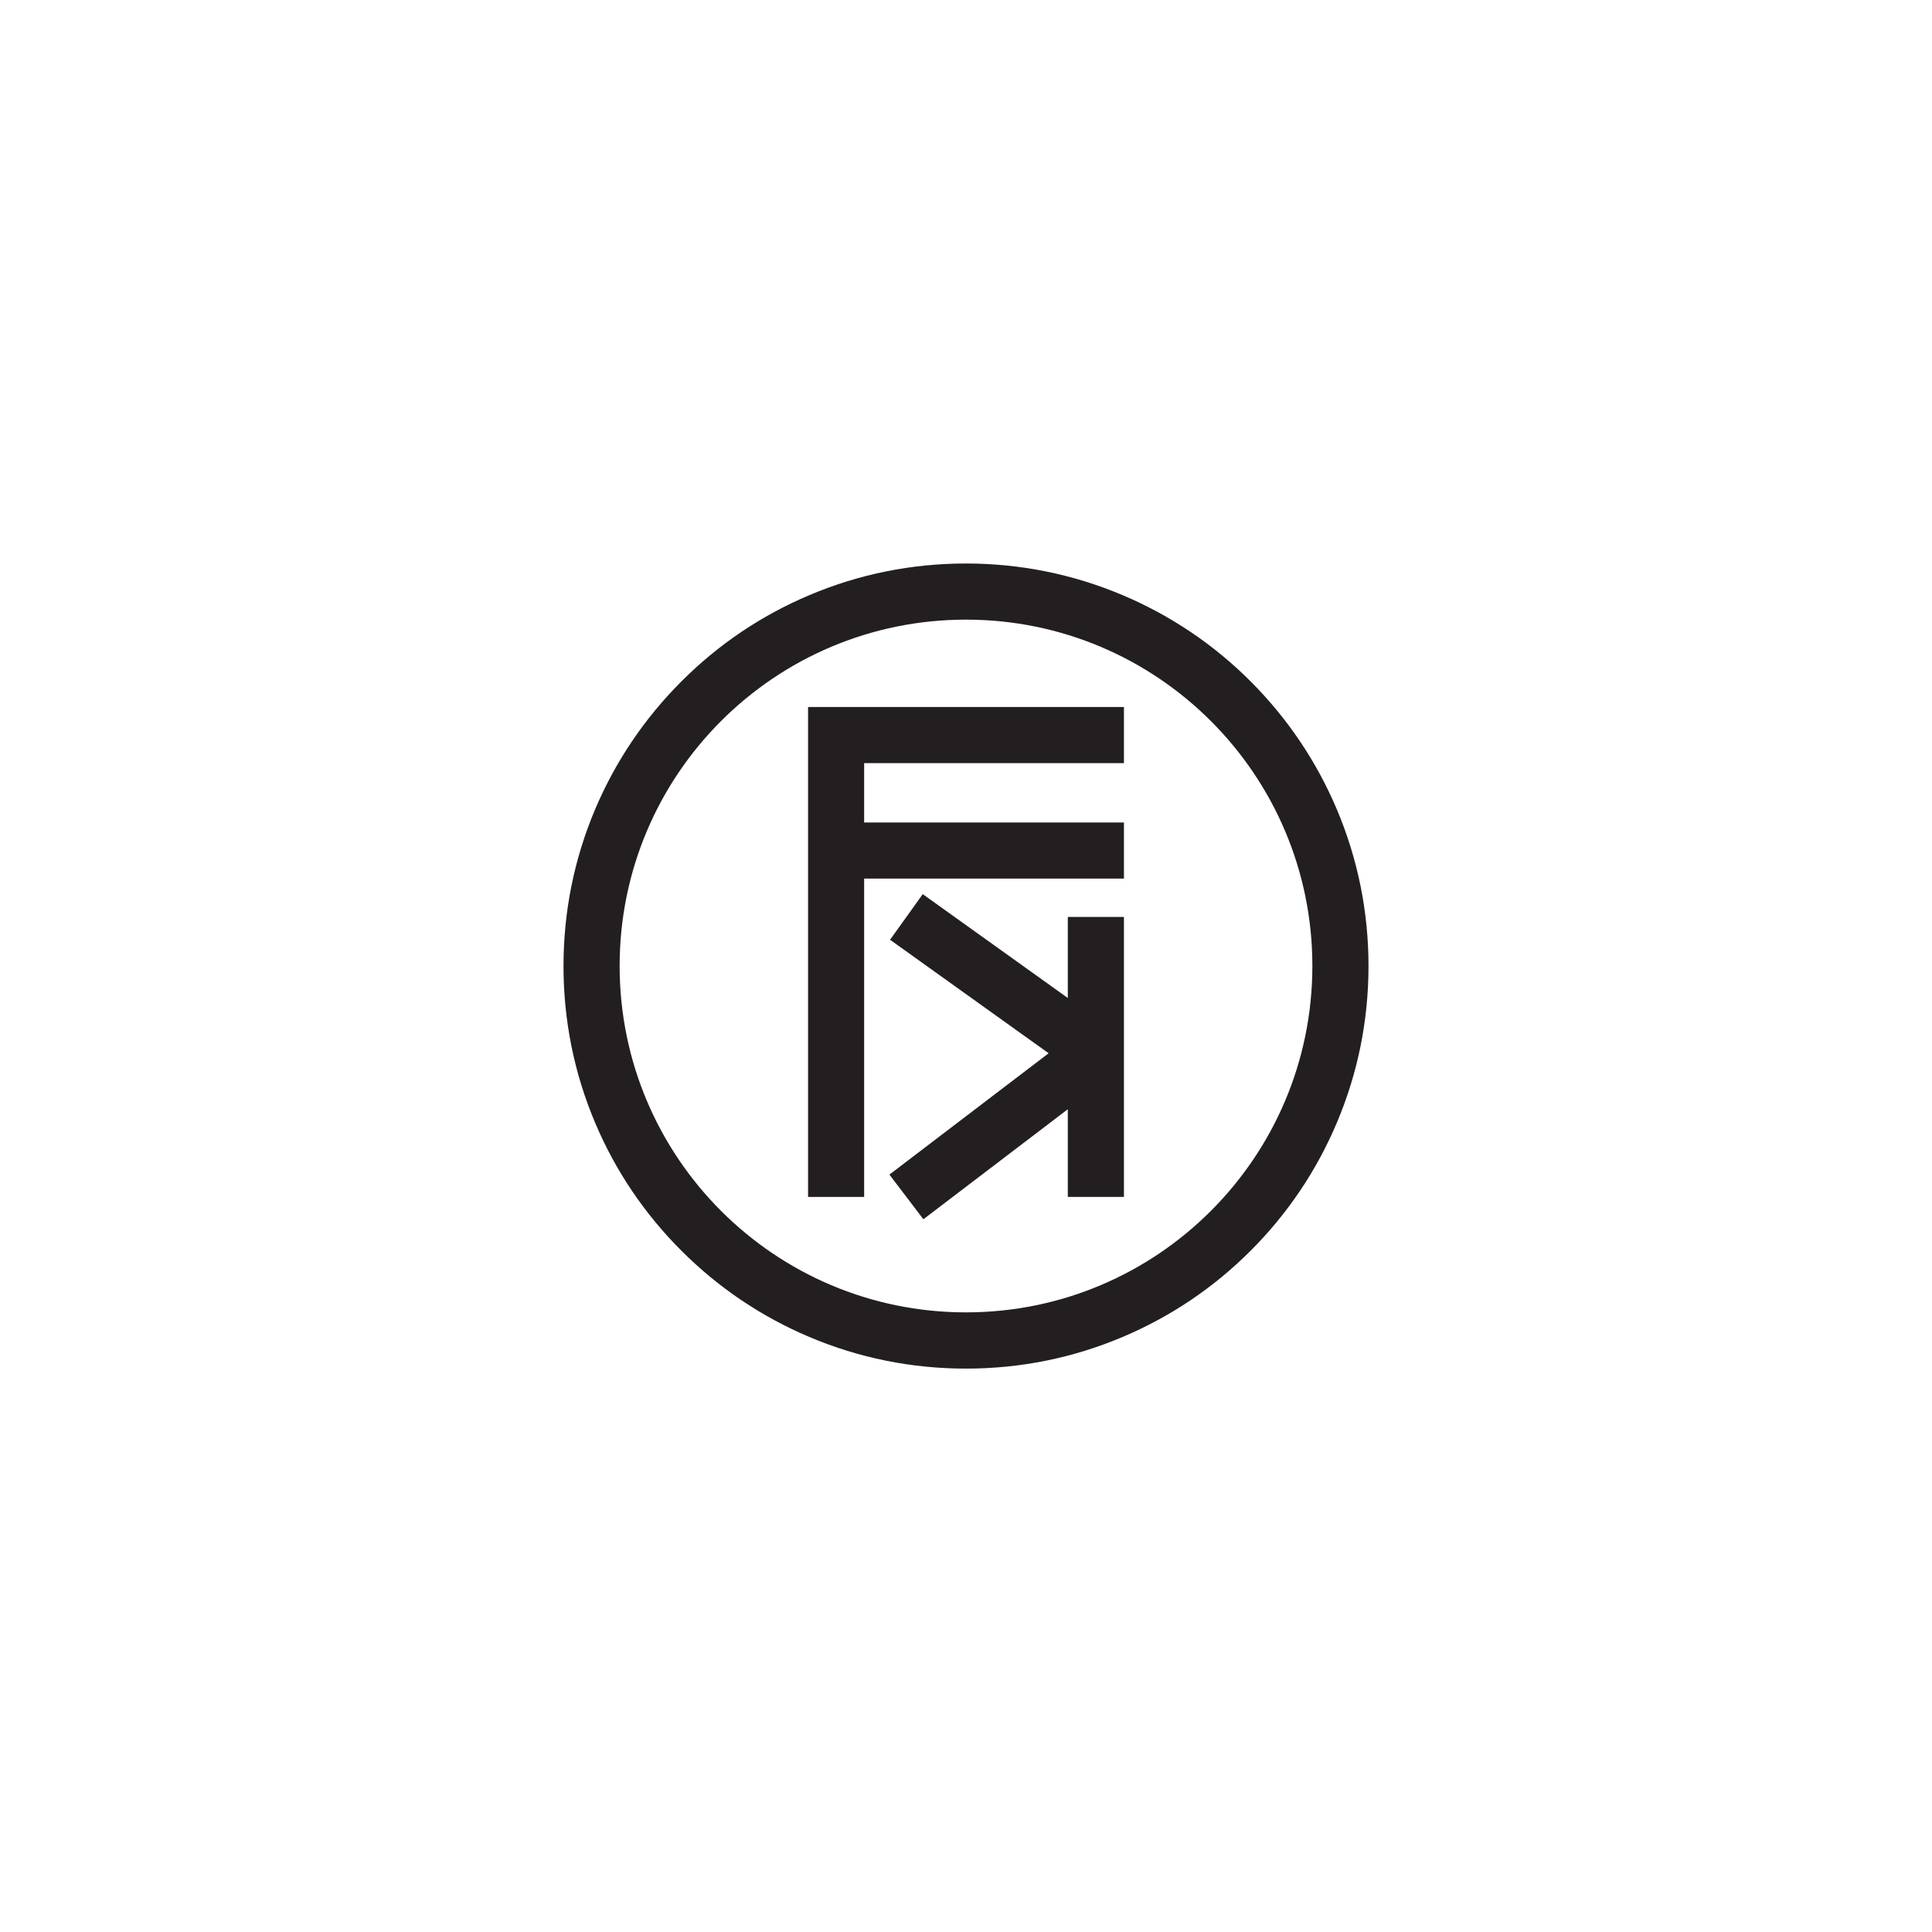 <?xml version="1.0" encoding="UTF-8"?><svg xmlns="http://www.w3.org/2000/svg" viewBox="0 0 360 360"><defs><style>.cls-1{fill:#fff;}.cls-1,.cls-2{stroke-width:0px;}.cls-2{fill:#231f20;}</style></defs><g id="g.one"><rect class="cls-1" width="360" height="360"/></g><g id="Layer_20"><polygon class="cls-2" points="204.2 142.2 209.43 142.2 209.43 131.74 150.57 131.74 150.57 136.97 150.57 142.2 150.57 223.03 161.02 223.03 161.02 163.71 204.2 163.71 209.43 163.71 209.43 153.26 161.02 153.26 161.02 142.2 204.2 142.2"/><polygon class="cls-2" points="198.97 170.86 198.97 185.96 171.94 166.61 165.85 175.11 195.4 196.26 165.73 218.87 172.06 227.19 198.97 206.69 198.97 223.03 209.43 223.03 209.43 170.86 198.97 170.86"/><path class="cls-2" d="M180,115.46c35.64,0,64.54,28.89,64.54,64.53s-28.9,64.55-64.54,64.55-64.54-28.89-64.54-64.55,28.89-64.53,64.54-64.53M180,105c-10.13,0-19.94,1.98-29.2,5.9-8.94,3.78-16.95,9.18-23.83,16.07-6.89,6.89-12.29,14.9-16.08,23.84-3.91,9.25-5.89,19.07-5.89,29.2s1.98,19.94,5.89,29.2c3.78,8.94,9.19,16.96,16.08,23.84,6.88,6.89,14.9,12.29,23.83,16.07,9.25,3.92,19.07,5.9,29.2,5.9s19.94-1.98,29.19-5.9c8.94-3.77,16.96-9.18,23.85-16.07,6.88-6.88,12.28-14.9,16.06-23.84,3.91-9.25,5.9-19.07,5.9-29.2s-1.99-19.94-5.9-29.2c-3.78-8.94-9.19-16.95-16.06-23.84-6.89-6.89-14.91-12.29-23.85-16.07-9.25-3.91-19.07-5.9-29.19-5.9h0Z"/></g></svg>